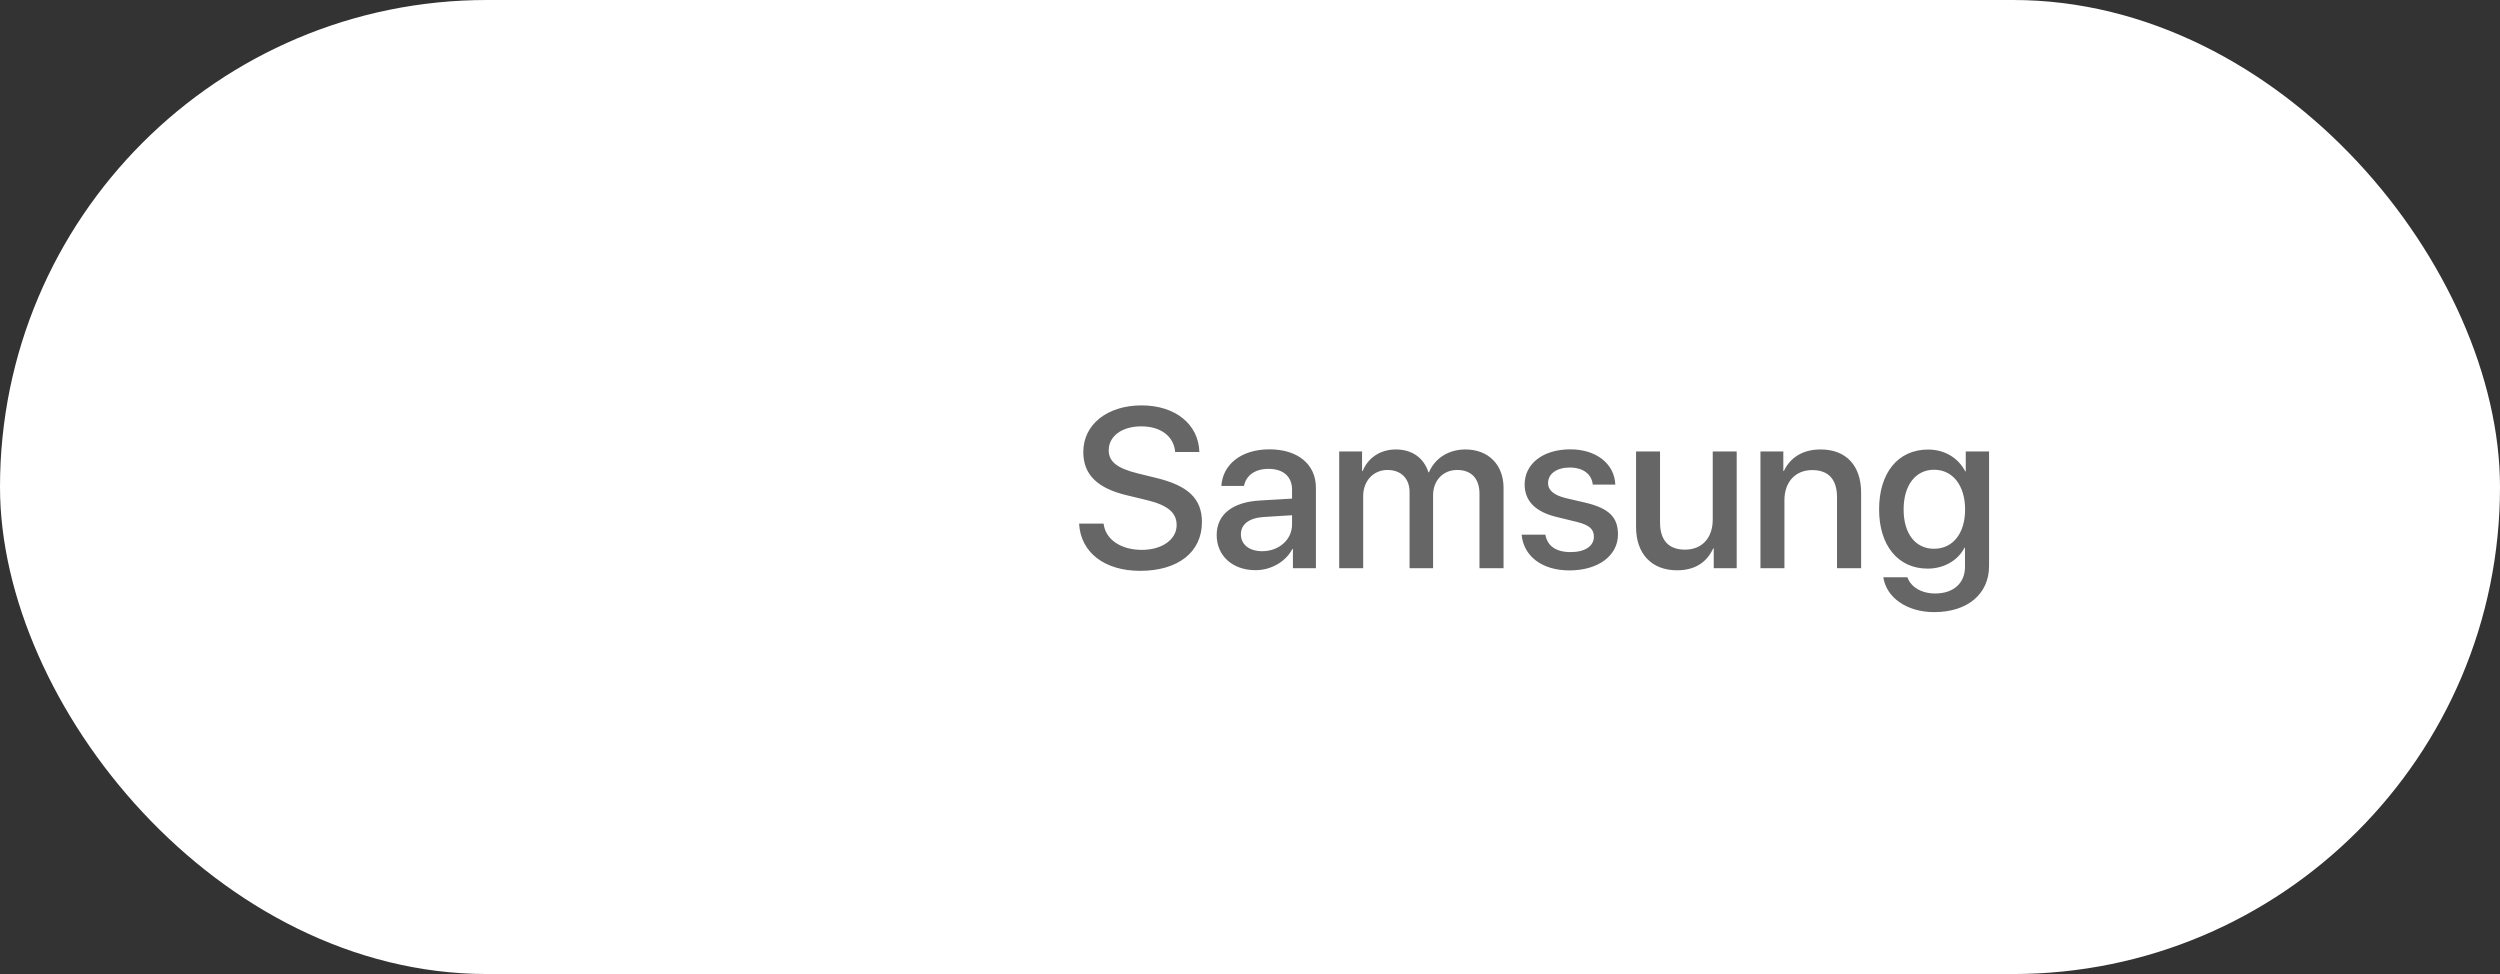 <?xml version="1.0" encoding="UTF-8"?> <svg xmlns="http://www.w3.org/2000/svg" width="154" height="60" viewBox="0 0 154 60" fill="none"><rect x="0" y="0" width="154" height="60" fill="#333333" stroke="none"/> <rect width="154" height="60" rx="30" fill="white"></rect> <path d="M66.472 32.252C66.567 34.036 68.044 35.164 70.231 35.164C72.569 35.164 74.039 34.009 74.039 32.163C74.039 30.721 73.198 29.907 71.175 29.429L70.088 29.162C68.816 28.848 68.297 28.438 68.297 27.74C68.297 26.865 69.11 26.264 70.3 26.264C71.489 26.264 72.303 26.858 72.392 27.843H73.882C73.834 26.141 72.405 24.972 70.32 24.972C68.215 24.972 66.731 26.141 66.731 27.843C66.731 29.217 67.572 30.064 69.384 30.502L70.662 30.81C71.94 31.124 72.481 31.582 72.481 32.348C72.481 33.23 71.585 33.872 70.341 33.872C69.042 33.872 68.092 33.23 67.982 32.252H66.472ZM77.751 33.954C76.958 33.954 76.439 33.544 76.439 32.915C76.439 32.3 76.938 31.91 77.819 31.849L79.59 31.739V32.307C79.59 33.243 78.783 33.954 77.751 33.954ZM77.341 35.123C78.284 35.123 79.193 34.617 79.61 33.817H79.644V35H81.06V30.044C81.06 28.602 79.945 27.679 78.202 27.679C76.425 27.679 75.317 28.636 75.235 29.935H76.63C76.76 29.292 77.293 28.882 78.147 28.882C79.05 28.882 79.59 29.36 79.59 30.16V30.714L77.621 30.83C75.912 30.926 74.948 31.698 74.948 32.956C74.948 34.248 75.933 35.123 77.341 35.123ZM82.495 35H83.972V30.557C83.972 29.634 84.594 28.95 85.469 28.95C86.303 28.95 86.829 29.477 86.829 30.304V35H88.278V30.509C88.278 29.6 88.887 28.95 89.762 28.95C90.637 28.95 91.136 29.483 91.136 30.413V35H92.619V30.058C92.619 28.629 91.689 27.686 90.268 27.686C89.242 27.686 88.394 28.219 88.025 29.094H87.991C87.704 28.198 86.98 27.686 85.981 27.686C85.011 27.686 84.259 28.219 83.938 29.019H83.903V27.809H82.495V35ZM93.918 29.846C93.918 30.851 94.574 31.527 95.873 31.842L97.158 32.156C97.91 32.348 98.184 32.601 98.184 33.059C98.184 33.64 97.637 34.009 96.748 34.009C95.846 34.009 95.312 33.626 95.196 32.935H93.733C93.85 34.255 94.978 35.137 96.68 35.137C98.443 35.137 99.667 34.234 99.667 32.922C99.667 31.862 99.12 31.315 97.671 30.967L96.461 30.686C95.716 30.502 95.36 30.201 95.36 29.757C95.36 29.189 95.894 28.8 96.693 28.8C97.52 28.8 98.047 29.203 98.115 29.852H99.503C99.455 28.574 98.334 27.679 96.734 27.679C95.053 27.679 93.918 28.561 93.918 29.846ZM106.981 27.809H105.505V31.999C105.505 33.12 104.862 33.858 103.796 33.858C102.777 33.858 102.258 33.27 102.258 32.177V27.809H100.781V32.464C100.781 34.111 101.738 35.13 103.304 35.13C104.404 35.13 105.136 34.645 105.532 33.783H105.566V35H106.981V27.809ZM108.444 35H109.921V30.81C109.921 29.695 110.591 28.957 111.63 28.957C112.655 28.957 113.161 29.552 113.161 30.632V35H114.645V30.345C114.645 28.697 113.735 27.686 112.149 27.686C111.042 27.686 110.276 28.191 109.887 29.012H109.853V27.809H108.444V35ZM119.136 33.804C118.001 33.804 117.263 32.888 117.263 31.384C117.263 29.887 118.001 28.936 119.136 28.936C120.291 28.936 121.05 29.907 121.05 31.384C121.05 32.867 120.291 33.804 119.136 33.804ZM119.149 37.707C121.2 37.707 122.526 36.586 122.526 34.87V27.809H121.091V29.039H121.063C120.626 28.205 119.792 27.692 118.773 27.692C116.928 27.692 115.752 29.114 115.752 31.377C115.752 33.619 116.935 35.027 118.739 35.027C119.765 35.027 120.612 34.515 121.016 33.735H121.043V34.918C121.043 35.902 120.359 36.559 119.204 36.559C118.363 36.559 117.707 36.162 117.495 35.56H116.012C116.196 36.805 117.454 37.707 119.149 37.707Z" fill="#666666"></path> </svg> 